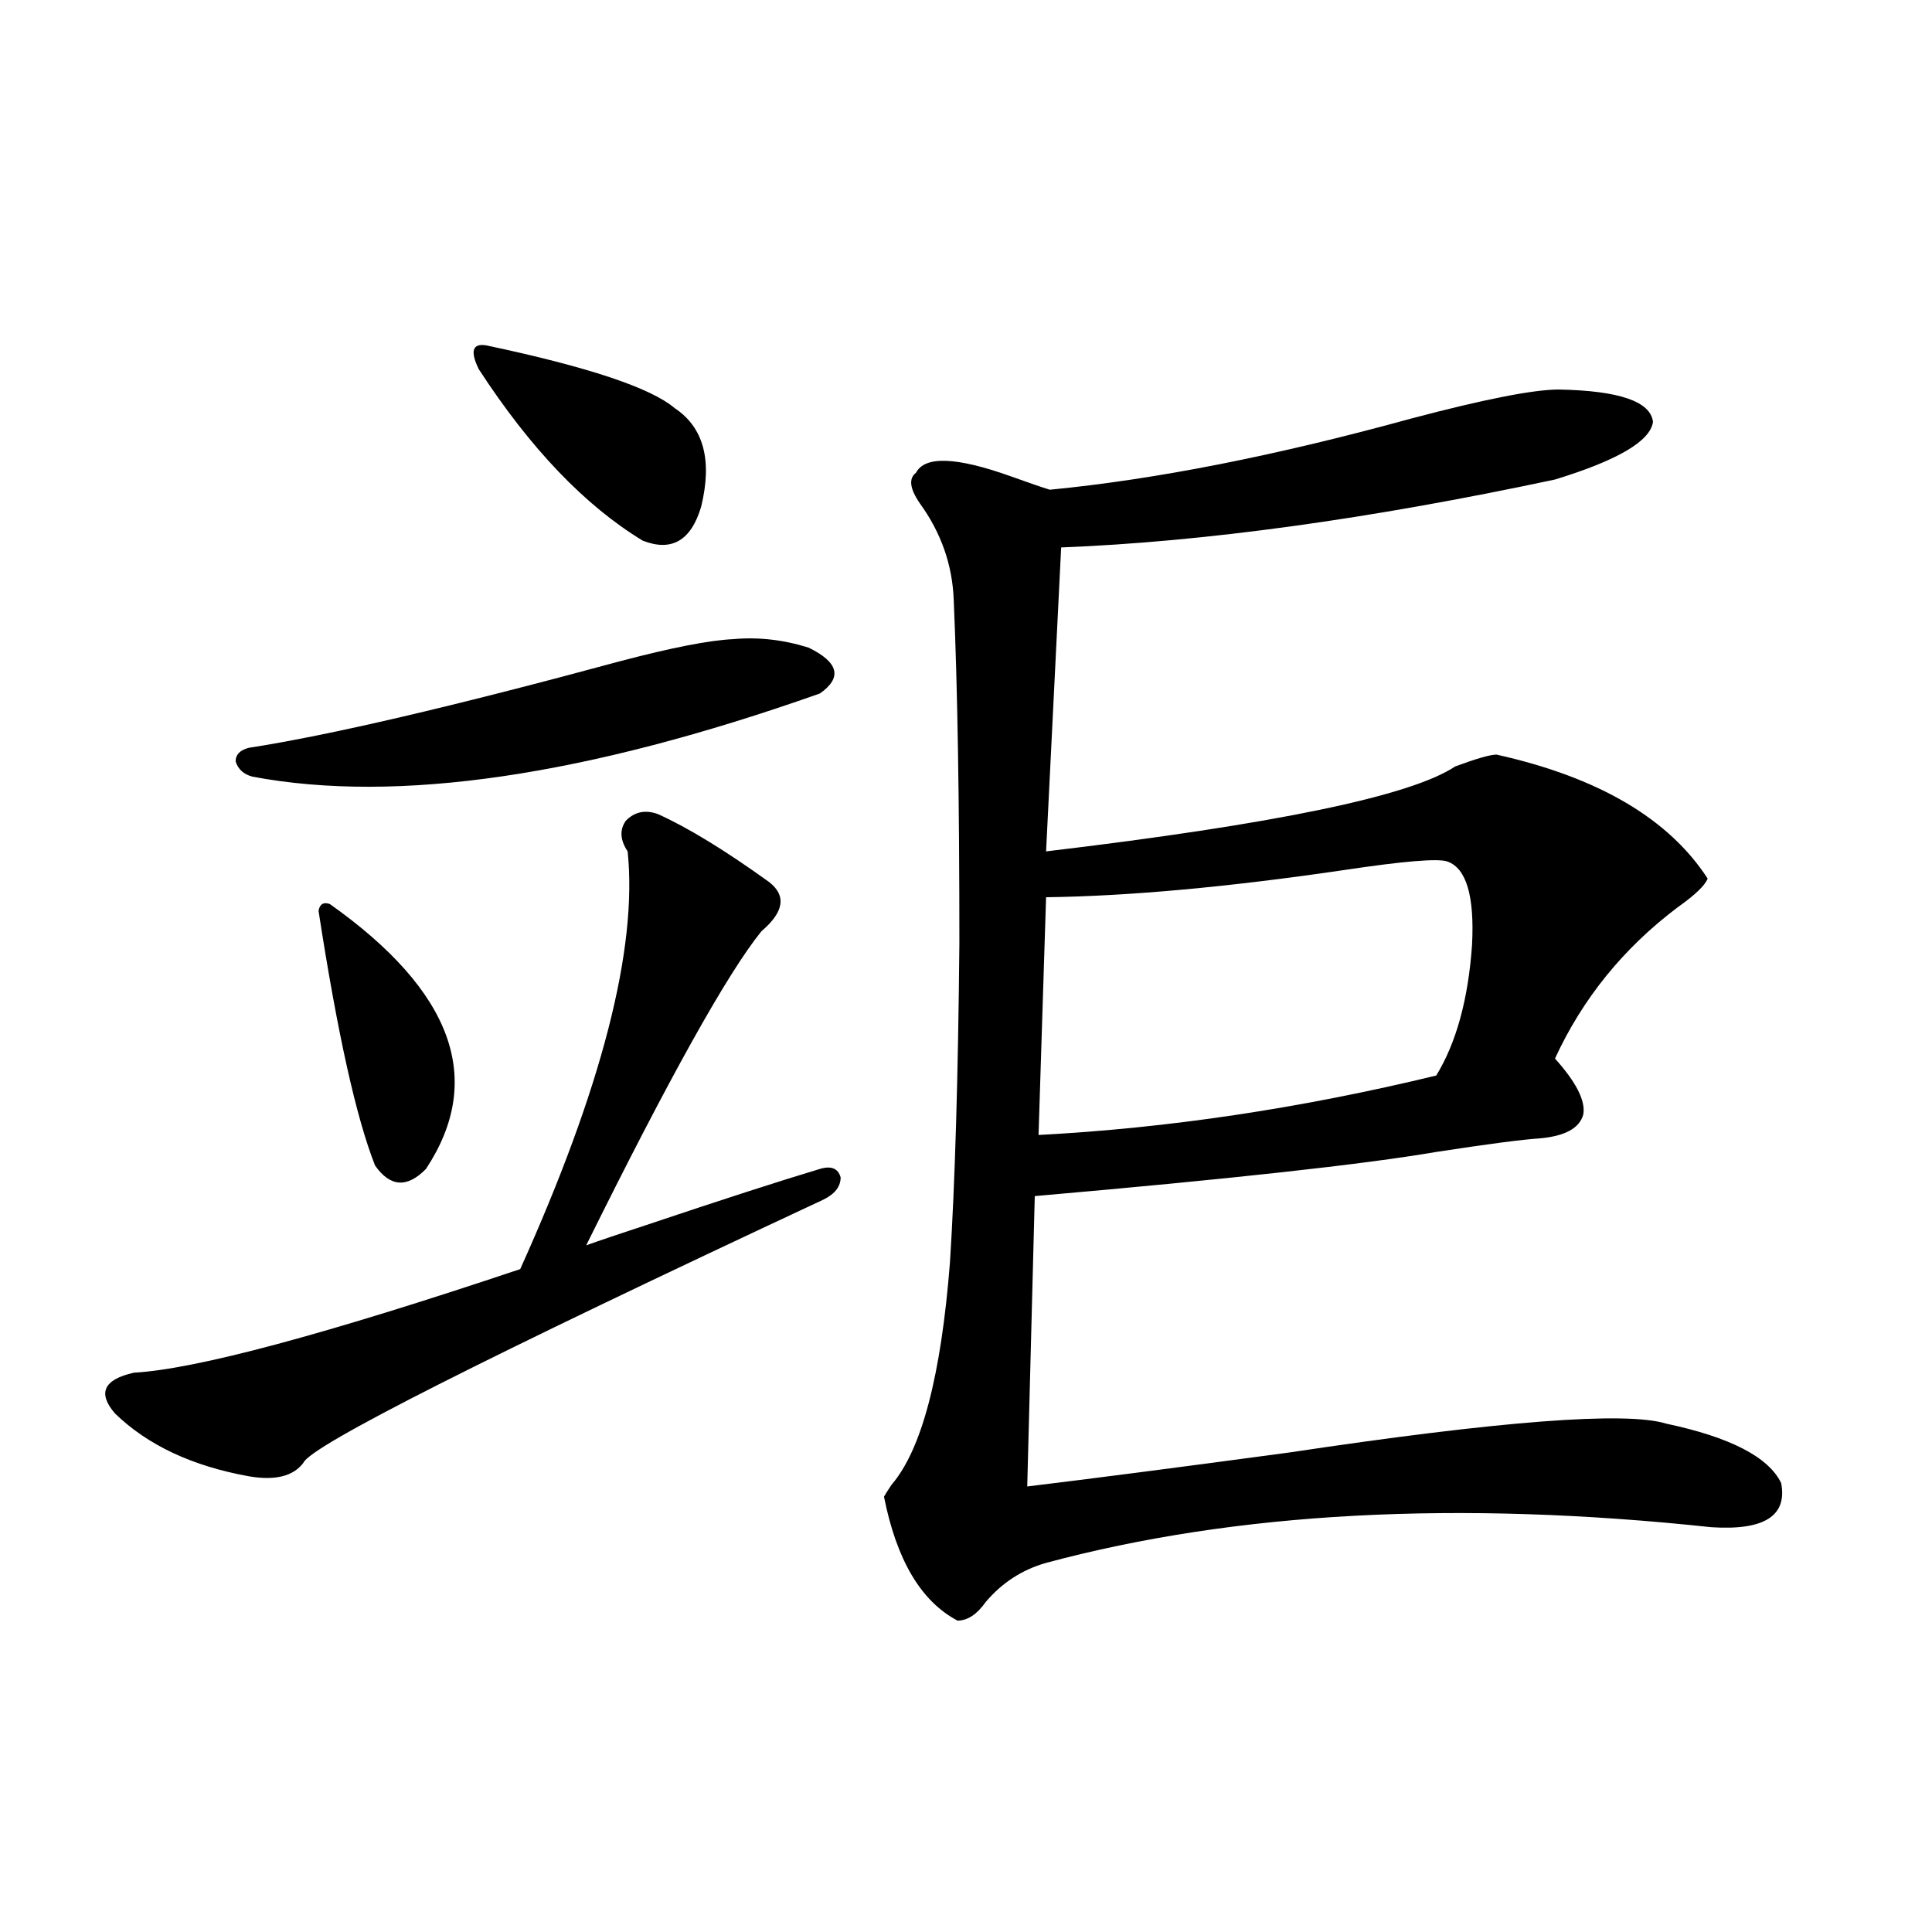<?xml version="1.0" encoding="utf-8"?>
<!-- Generator: Adobe Illustrator 16.0.0, SVG Export Plug-In . SVG Version: 6.00 Build 0)  -->
<!DOCTYPE svg PUBLIC "-//W3C//DTD SVG 1.1//EN" "http://www.w3.org/Graphics/SVG/1.1/DTD/svg11.dtd">
<svg version="1.1" id="图层_1" xmlns="http://www.w3.org/2000/svg" xmlns:xlink="http://www.w3.org/1999/xlink" x="0px" y="0px"
	 width="1000px" height="1000px" viewBox="0 0 1000 1000" enable-background="new 0 0 1000 1000" xml:space="preserve">
<path d="M340.48,421.344c15.609,7.031,34.786,18.759,57.56,35.156c9.1,7.031,7.805,15.532-3.902,25.488
	c-17.561,21.685-47.804,75.888-90.729,162.598c6.494-2.335,16.905-5.851,31.219-10.547c38.368-12.882,68.291-22.55,89.754-29.004
	c5.854-1.758,9.42-0.288,10.731,4.395c0,4.696-2.927,8.501-8.78,11.426c-175.605,82.04-265.359,127.441-269.262,136.23
	c-5.213,7.031-14.634,9.38-28.292,7.031c-29.268-5.273-52.362-16.108-69.267-32.52c-9.116-10.547-5.854-17.578,9.756-21.094
	c31.859-1.758,98.534-19.624,199.995-53.613c42.27-93.741,60.806-165.812,55.608-216.211c-3.902-5.851-4.238-11.124-0.976-15.82
	C328.438,420.177,333.971,419.009,340.48,421.344z M320.968,342.242c26.661-7.031,46.173-10.835,58.535-11.426
	c13.003-1.167,26.005,0.302,39.023,4.395c15.609,7.622,17.561,15.532,5.854,23.73c-120.973,42.778-218.867,57.129-293.651,43.066
	c-4.558-1.167-7.485-3.804-8.78-7.91c0-3.516,2.271-5.851,6.829-7.031C170.393,380.626,234.461,365.685,320.968,342.242z
	 M170.728,467.926c63.733,45.126,80.318,90.829,49.755,137.109c-9.756,9.97-18.536,9.38-26.341-1.758
	c-9.756-24.609-19.512-68.555-29.268-131.836C165.515,467.926,167.466,466.759,170.728,467.926z M251.702,178.766
	c52.682,11.137,85.196,21.973,97.559,32.52c14.954,9.97,19.512,26.957,13.658,50.977c-5.213,17.578-15.289,23.442-30.243,17.578
	c-29.923-18.155-58.215-47.75-84.876-88.77C243.241,181.704,244.537,177.598,251.702,178.766z M806.81,201.617
	c31.219,0.59,47.469,6.152,48.779,16.699c-1.311,9.97-18.216,19.926-50.73,29.883c-96.263,20.517-181.459,32.231-255.604,35.156
	l-7.805,157.324c118.366-14.063,188.928-28.702,211.702-43.945c11.052-4.093,18.201-6.152,21.463-6.152
	c52.682,11.728,89.098,33.11,109.266,64.16c-1.311,3.516-6.509,8.501-15.609,14.941c-27.972,21.094-49.115,47.173-63.413,78.223
	c11.052,12.305,15.929,21.973,14.634,29.004c-1.951,7.031-9.436,11.138-22.438,12.305c-9.115,0.591-26.996,2.938-53.657,7.031
	c-37.728,6.454-106.994,14.063-207.8,22.852l-3.902,150.293c33.81-4.093,79.022-9.956,135.606-17.578
	c109.266-16.397,174.295-21.382,195.117-14.941c33.17,7.031,53.001,17.29,59.511,30.762c3.247,17.001-8.78,24.609-36.097,22.852
	c-131.384-14.063-246.183-7.91-344.382,18.457c-12.363,3.516-22.774,10.259-31.219,20.215c-4.558,6.44-9.436,9.668-14.634,9.668
	c-18.872-9.97-31.554-31.339-38.048-64.16c0.64-1.167,1.951-3.214,3.902-6.152c15.609-18.155,25.685-56.538,30.243-115.137
	c2.591-40.43,4.222-95.499,4.878-165.234c0-73.828-0.976-133.003-2.927-177.539c-0.656-18.155-6.509-34.854-17.561-50.098
	c-5.213-7.608-5.854-12.882-1.951-15.82c4.542-8.789,20.807-8.199,48.779,1.758c9.756,3.516,16.585,5.863,20.487,7.031
	c54.633-5.273,117.07-17.578,187.313-36.914C768.427,206.602,793.792,201.617,806.81,201.617z M749.25,445.953
	c-4.558-1.758-22.438-0.288-53.657,4.395c-59.846,8.789-111.217,13.485-154.143,14.063l-3.902,123.047
	c66.98-3.516,135.606-13.761,205.849-30.762c10.396-16.987,16.585-39.551,18.536-67.676
	C763.229,463.833,759.006,449.469,749.25,445.953z"/>
</svg>
